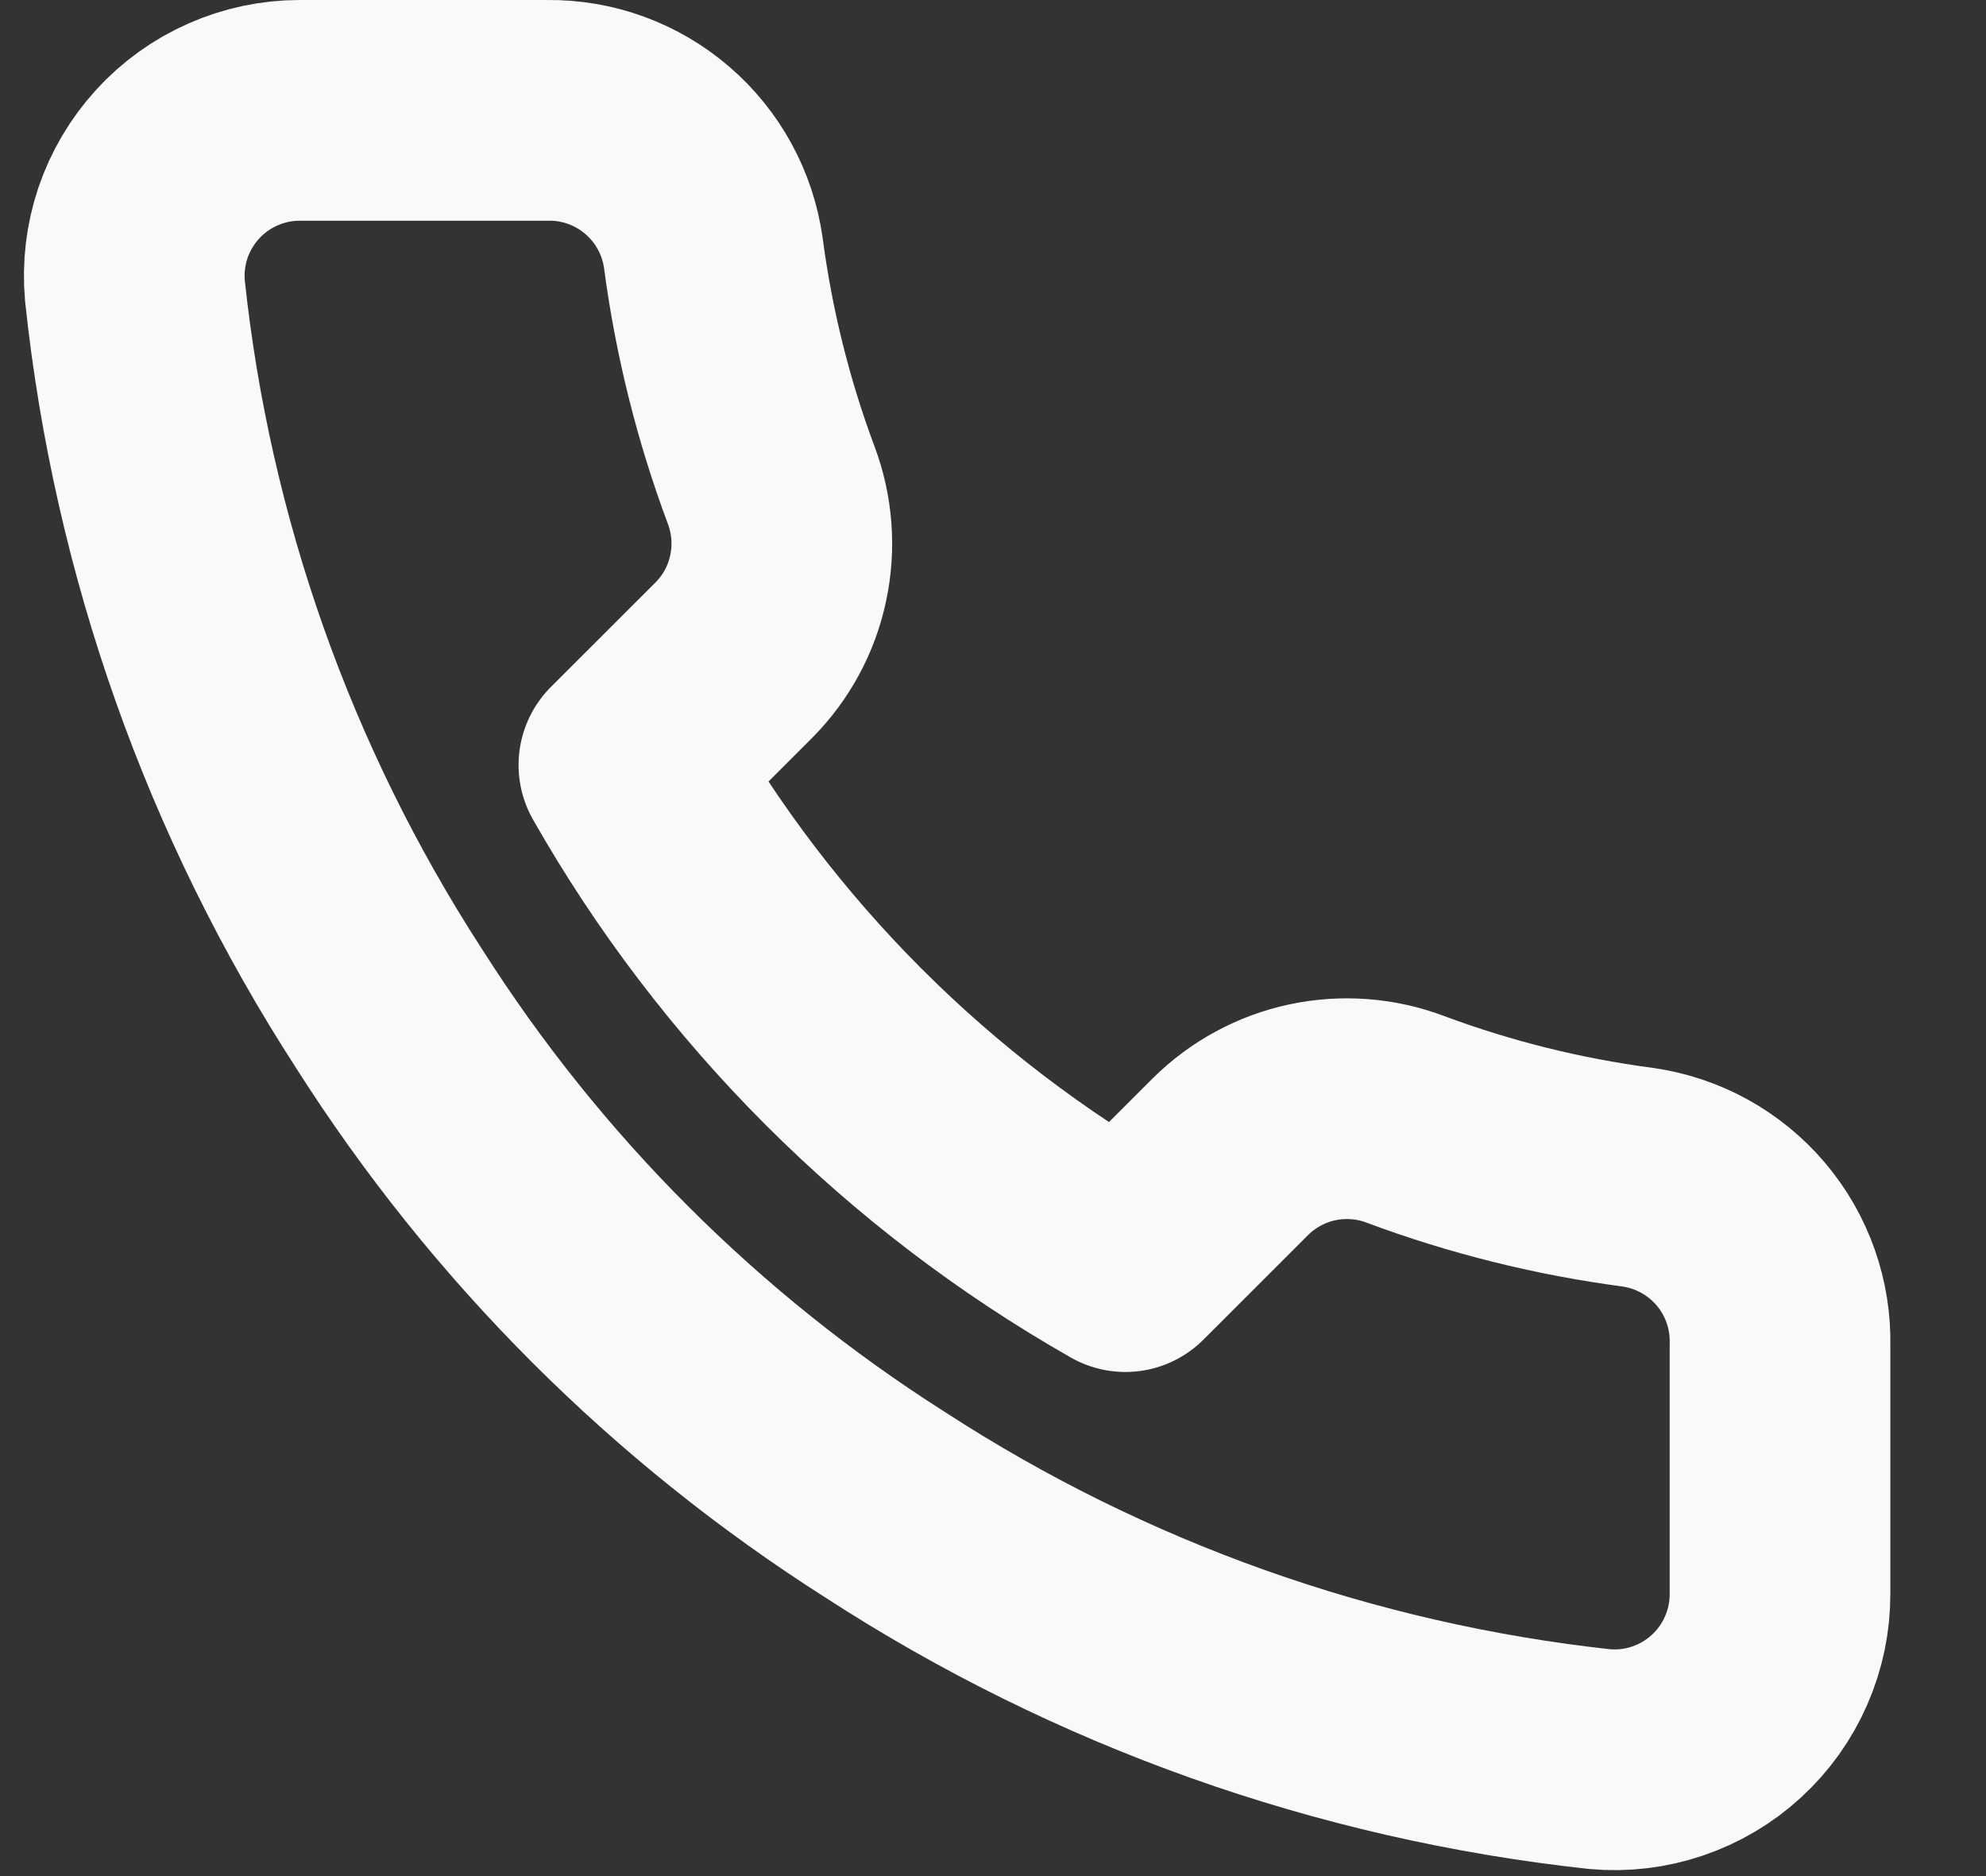 <svg width="18" height="17" viewBox="0 0 18 17" fill="none" xmlns="http://www.w3.org/2000/svg">
<rect x="0" y="0" width="18" height="17" fill="#333333" stroke="none"/>
<path d="M16.133 12.19V14.44C16.134 14.649 16.091 14.856 16.007 15.047C15.924 15.238 15.801 15.41 15.647 15.551C15.493 15.693 15.311 15.8 15.113 15.867C14.916 15.934 14.706 15.959 14.498 15.94C12.19 15.689 9.973 14.901 8.025 13.637C6.213 12.486 4.677 10.95 3.525 9.137C2.258 7.181 1.469 4.953 1.223 2.635C1.204 2.428 1.229 2.219 1.295 2.021C1.362 1.824 1.469 1.642 1.609 1.489C1.749 1.335 1.92 1.212 2.111 1.128C2.301 1.044 2.507 1 2.715 1H4.965C5.329 0.996 5.682 1.125 5.958 1.363C6.234 1.6 6.414 1.93 6.465 2.29C6.56 3.01 6.736 3.717 6.99 4.397C7.091 4.666 7.113 4.958 7.053 5.238C6.994 5.519 6.855 5.776 6.653 5.98L5.7 6.932C6.768 8.81 8.323 10.365 10.2 11.432L11.153 10.48C11.357 10.278 11.614 10.139 11.895 10.079C12.175 10.02 12.467 10.041 12.735 10.142C13.416 10.396 14.123 10.572 14.843 10.667C15.207 10.719 15.54 10.902 15.778 11.183C16.016 11.464 16.142 11.822 16.133 12.19Z" stroke="#F9F9F9" stroke-width="2" stroke-linecap="round" stroke-linejoin="round"/>
</svg>
